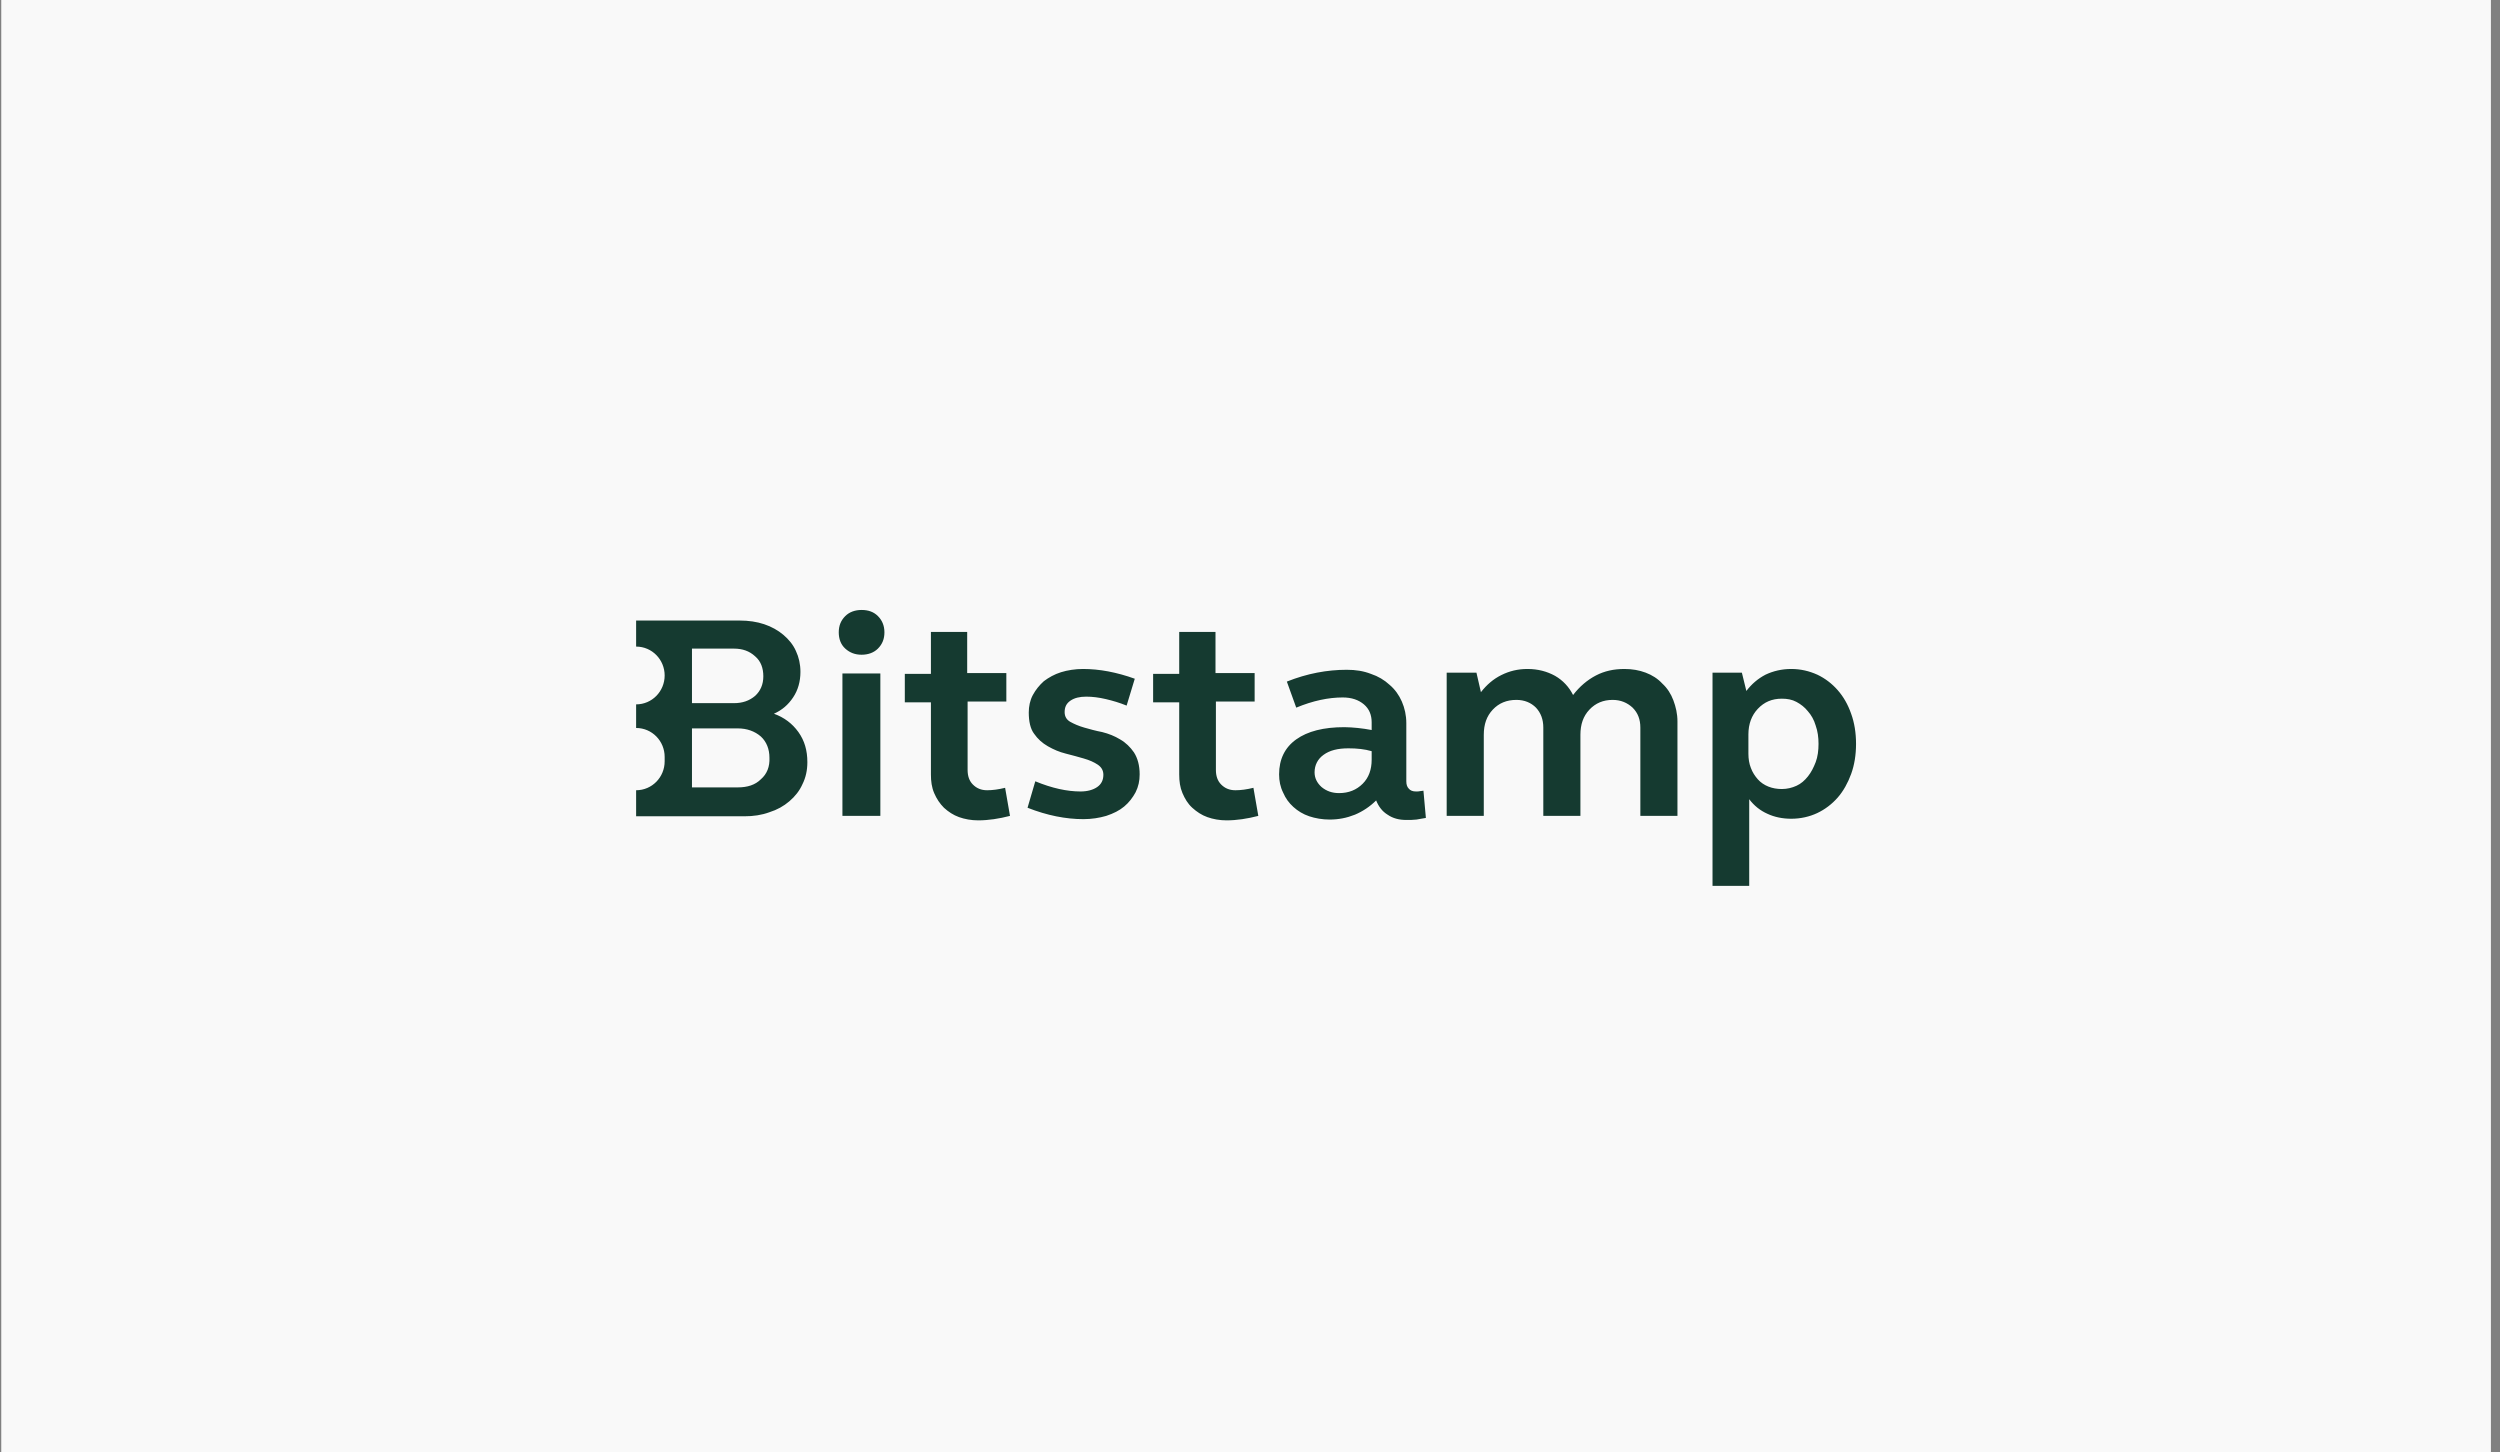 <svg width="241" height="140" viewBox="0 0 241 140" fill="none" xmlns="http://www.w3.org/2000/svg">
<rect x="0" y="0" width="241" height="140" fill="#808080" stroke="none"/>
<rect width="240" height="140" transform="translate(0.122)" fill="#F9F9F9"/>
<path d="M83.058 58.8C82.429 58.8 81.879 58.996 81.486 59.389C81.053 59.82 80.856 60.33 80.856 60.958C80.856 61.586 81.053 62.135 81.486 62.527C81.918 62.919 82.429 63.116 83.058 63.116C83.687 63.116 84.237 62.919 84.63 62.527C85.062 62.096 85.259 61.586 85.259 60.958C85.259 60.291 85.023 59.781 84.63 59.389C84.237 58.996 83.726 58.8 83.058 58.8ZM61.322 59.82V62.331C62.855 62.331 64.073 63.586 64.073 65.116C64.073 66.646 62.855 67.902 61.322 67.902V70.177C62.855 70.177 64.073 71.433 64.073 72.963V73.394C64.073 74.924 62.855 76.18 61.322 76.18V78.691H71.738C72.642 78.691 73.427 78.573 74.174 78.298C74.921 78.063 75.55 77.71 76.1 77.239C76.651 76.769 77.083 76.22 77.359 75.592C77.673 74.964 77.83 74.258 77.83 73.473C77.83 72.335 77.555 71.394 76.966 70.57C76.376 69.746 75.59 69.157 74.607 68.804C75.393 68.451 75.983 67.941 76.454 67.235C76.926 66.529 77.162 65.705 77.162 64.763C77.162 64.018 77.004 63.351 76.729 62.762C76.454 62.135 76.022 61.625 75.511 61.193C75 60.761 74.371 60.409 73.664 60.173C72.956 59.938 72.17 59.82 71.305 59.82H61.322ZM89.74 60.919V64.959H87.224V67.706H89.74V74.65C89.74 75.317 89.818 75.906 90.054 76.455C90.289 77.004 90.604 77.475 90.997 77.867C91.429 78.259 91.901 78.573 92.451 78.77C93.001 78.966 93.631 79.083 94.299 79.083C95.281 79.083 96.303 78.926 97.364 78.652L96.893 75.944C96.264 76.101 95.674 76.18 95.163 76.18C94.574 76.18 94.141 75.984 93.788 75.631C93.434 75.278 93.277 74.807 93.277 74.219V67.627H97.011V64.881H93.277H93.237V60.919H89.74ZM113.676 60.919V64.959H111.161V67.706H113.676V74.65C113.676 75.317 113.755 75.906 113.99 76.455C114.226 77.004 114.502 77.475 114.934 77.867C115.366 78.259 115.838 78.573 116.388 78.77C116.938 78.966 117.567 79.083 118.236 79.083C119.218 79.083 120.24 78.926 121.301 78.652L120.83 75.944C120.201 76.101 119.611 76.18 119.1 76.18C118.51 76.18 118.078 75.984 117.724 75.631C117.371 75.278 117.213 74.807 117.213 74.219V67.627H120.947V64.881H117.213H117.174V60.919H113.676ZM66.706 62.527H70.755C71.58 62.527 72.248 62.763 72.799 63.273C73.349 63.743 73.585 64.411 73.585 65.195C73.585 65.98 73.309 66.607 72.799 67.078C72.248 67.549 71.58 67.784 70.755 67.784H66.706V62.527ZM104.4 64.489C103.653 64.489 102.906 64.607 102.277 64.803C101.648 64.999 101.098 65.313 100.627 65.666C100.194 66.058 99.841 66.49 99.566 67C99.291 67.51 99.173 68.098 99.173 68.686C99.173 69.549 99.33 70.256 99.683 70.727C100.037 71.237 100.47 71.629 101.02 71.943C101.57 72.257 102.12 72.493 102.749 72.65C103.378 72.806 103.929 72.963 104.479 73.12C105.029 73.277 105.461 73.473 105.815 73.708C106.168 73.944 106.365 74.258 106.365 74.689C106.365 75.199 106.169 75.592 105.776 75.866C105.383 76.141 104.832 76.298 104.164 76.298C102.867 76.298 101.413 75.984 99.802 75.317L99.055 77.867C100.941 78.612 102.749 78.966 104.439 78.966C105.225 78.966 105.973 78.848 106.641 78.652C107.348 78.416 107.898 78.142 108.37 77.75C108.841 77.357 109.195 76.887 109.47 76.377C109.745 75.827 109.863 75.278 109.863 74.65C109.863 73.787 109.667 73.081 109.313 72.531C108.959 72.021 108.527 71.59 107.976 71.276C107.466 70.963 106.877 70.727 106.248 70.57C105.619 70.452 105.068 70.295 104.518 70.138C103.968 69.981 103.535 69.785 103.182 69.589C102.828 69.393 102.631 69.079 102.631 68.647C102.631 68.177 102.788 67.824 103.182 67.549C103.575 67.275 104.086 67.157 104.715 67.157C105.304 67.157 105.933 67.235 106.601 67.392C107.269 67.549 107.938 67.745 108.606 68.02L109.392 65.43C108.527 65.117 107.663 64.881 106.837 64.724C106.012 64.567 105.186 64.489 104.4 64.489ZM147.242 64.489C146.338 64.489 145.513 64.685 144.727 65.077C143.94 65.47 143.312 66.019 142.761 66.725L142.329 64.842H139.499H139.46V78.652H143.037V70.844C143.037 69.824 143.312 69.04 143.901 68.412C144.491 67.784 145.238 67.47 146.181 67.47C146.967 67.47 147.596 67.745 148.067 68.216C148.539 68.726 148.775 69.354 148.775 70.138V78.652H152.352V70.844C152.352 69.824 152.627 69.04 153.217 68.412C153.806 67.784 154.553 67.47 155.457 67.47C156.243 67.47 156.872 67.745 157.383 68.216C157.894 68.726 158.13 69.354 158.13 70.138V78.652H161.707V69.55C161.707 68.805 161.549 68.137 161.313 67.509C161.078 66.882 160.723 66.333 160.252 65.901C159.819 65.43 159.269 65.077 158.64 64.842C158.012 64.607 157.344 64.489 156.597 64.489C155.575 64.489 154.671 64.685 153.846 65.116C153.02 65.548 152.274 66.176 151.645 67C151.252 66.215 150.662 65.587 149.915 65.155C149.129 64.724 148.264 64.489 147.242 64.489H147.242ZM172.673 64.489C171.769 64.489 170.943 64.685 170.196 65.038C169.45 65.43 168.86 65.941 168.349 66.608L167.916 64.842H165.087V85.4H168.624V77.043C169.096 77.671 169.685 78.142 170.393 78.455C171.061 78.769 171.848 78.927 172.673 78.927C173.577 78.927 174.441 78.73 175.188 78.377C175.935 78.024 176.603 77.514 177.153 76.886C177.703 76.258 178.136 75.474 178.45 74.611C178.765 73.748 178.922 72.767 178.922 71.708C178.922 70.648 178.765 69.668 178.45 68.804C178.136 67.902 177.703 67.156 177.153 66.529C176.603 65.901 175.935 65.391 175.188 65.038C174.402 64.685 173.577 64.489 172.673 64.489ZM129.831 64.567C127.944 64.567 126.018 64.92 124.052 65.705L124.957 68.216C126.568 67.549 128.062 67.235 129.438 67.235C130.302 67.235 130.97 67.47 131.481 67.902C131.992 68.333 132.228 68.922 132.228 69.628V70.374C131.796 70.295 131.324 70.217 130.892 70.177C130.459 70.138 130.027 70.099 129.594 70.099C127.59 70.099 126.057 70.492 124.957 71.276C123.856 72.061 123.305 73.199 123.305 74.65C123.305 75.278 123.423 75.866 123.698 76.416C123.934 76.965 124.249 77.396 124.681 77.789C125.113 78.181 125.625 78.495 126.214 78.691C126.804 78.887 127.472 79.005 128.179 79.005C129.044 79.005 129.831 78.848 130.617 78.534C131.363 78.221 132.071 77.75 132.66 77.161C132.896 77.75 133.25 78.221 133.761 78.534C134.272 78.887 134.861 79.044 135.569 79.044C135.923 79.044 136.237 79.044 136.552 79.005C136.866 78.966 137.141 78.887 137.455 78.848L137.219 76.219C137.18 76.219 137.063 76.258 136.945 76.258C136.787 76.298 136.67 76.298 136.512 76.298C136.198 76.298 135.962 76.219 135.805 76.023C135.647 75.866 135.569 75.631 135.569 75.317V69.707C135.569 68.962 135.412 68.255 135.137 67.627C134.862 67 134.469 66.451 133.958 66.019C133.447 65.548 132.856 65.195 132.149 64.959C131.441 64.685 130.695 64.567 129.831 64.567ZM81.21 64.92V78.652H84.866V64.92H81.21ZM171.769 67.353C172.28 67.353 172.751 67.431 173.183 67.666C173.616 67.902 173.97 68.177 174.284 68.569C174.599 68.922 174.874 69.393 175.031 69.942C175.228 70.492 175.306 71.08 175.306 71.708C175.306 72.335 175.228 72.963 175.031 73.473C174.835 73.983 174.599 74.454 174.284 74.846C173.97 75.239 173.616 75.552 173.183 75.748C172.751 75.944 172.28 76.062 171.769 76.062C171.297 76.062 170.864 75.984 170.471 75.827C170.078 75.67 169.725 75.434 169.45 75.121C169.174 74.807 168.939 74.454 168.782 74.023C168.624 73.63 168.546 73.159 168.546 72.65V70.805C168.546 69.785 168.86 68.962 169.45 68.334C170.078 67.667 170.825 67.353 171.769 67.353ZM66.706 70.217H71.109C72.013 70.217 72.759 70.491 73.349 71.001C73.899 71.511 74.174 72.218 74.174 73.042C74.214 73.905 73.939 74.611 73.349 75.121C72.799 75.67 72.052 75.905 71.109 75.905H66.706V70.217ZM129.987 72.139C130.813 72.139 131.56 72.217 132.228 72.413V73.238C132.228 74.18 131.952 74.964 131.363 75.552C130.773 76.141 130.027 76.455 129.084 76.455C128.415 76.455 127.865 76.258 127.393 75.866C126.961 75.474 126.725 75.003 126.725 74.454C126.725 73.748 127.04 73.159 127.59 72.767C128.179 72.335 128.965 72.139 129.987 72.139Z" fill="#153A30"/>
</svg>
